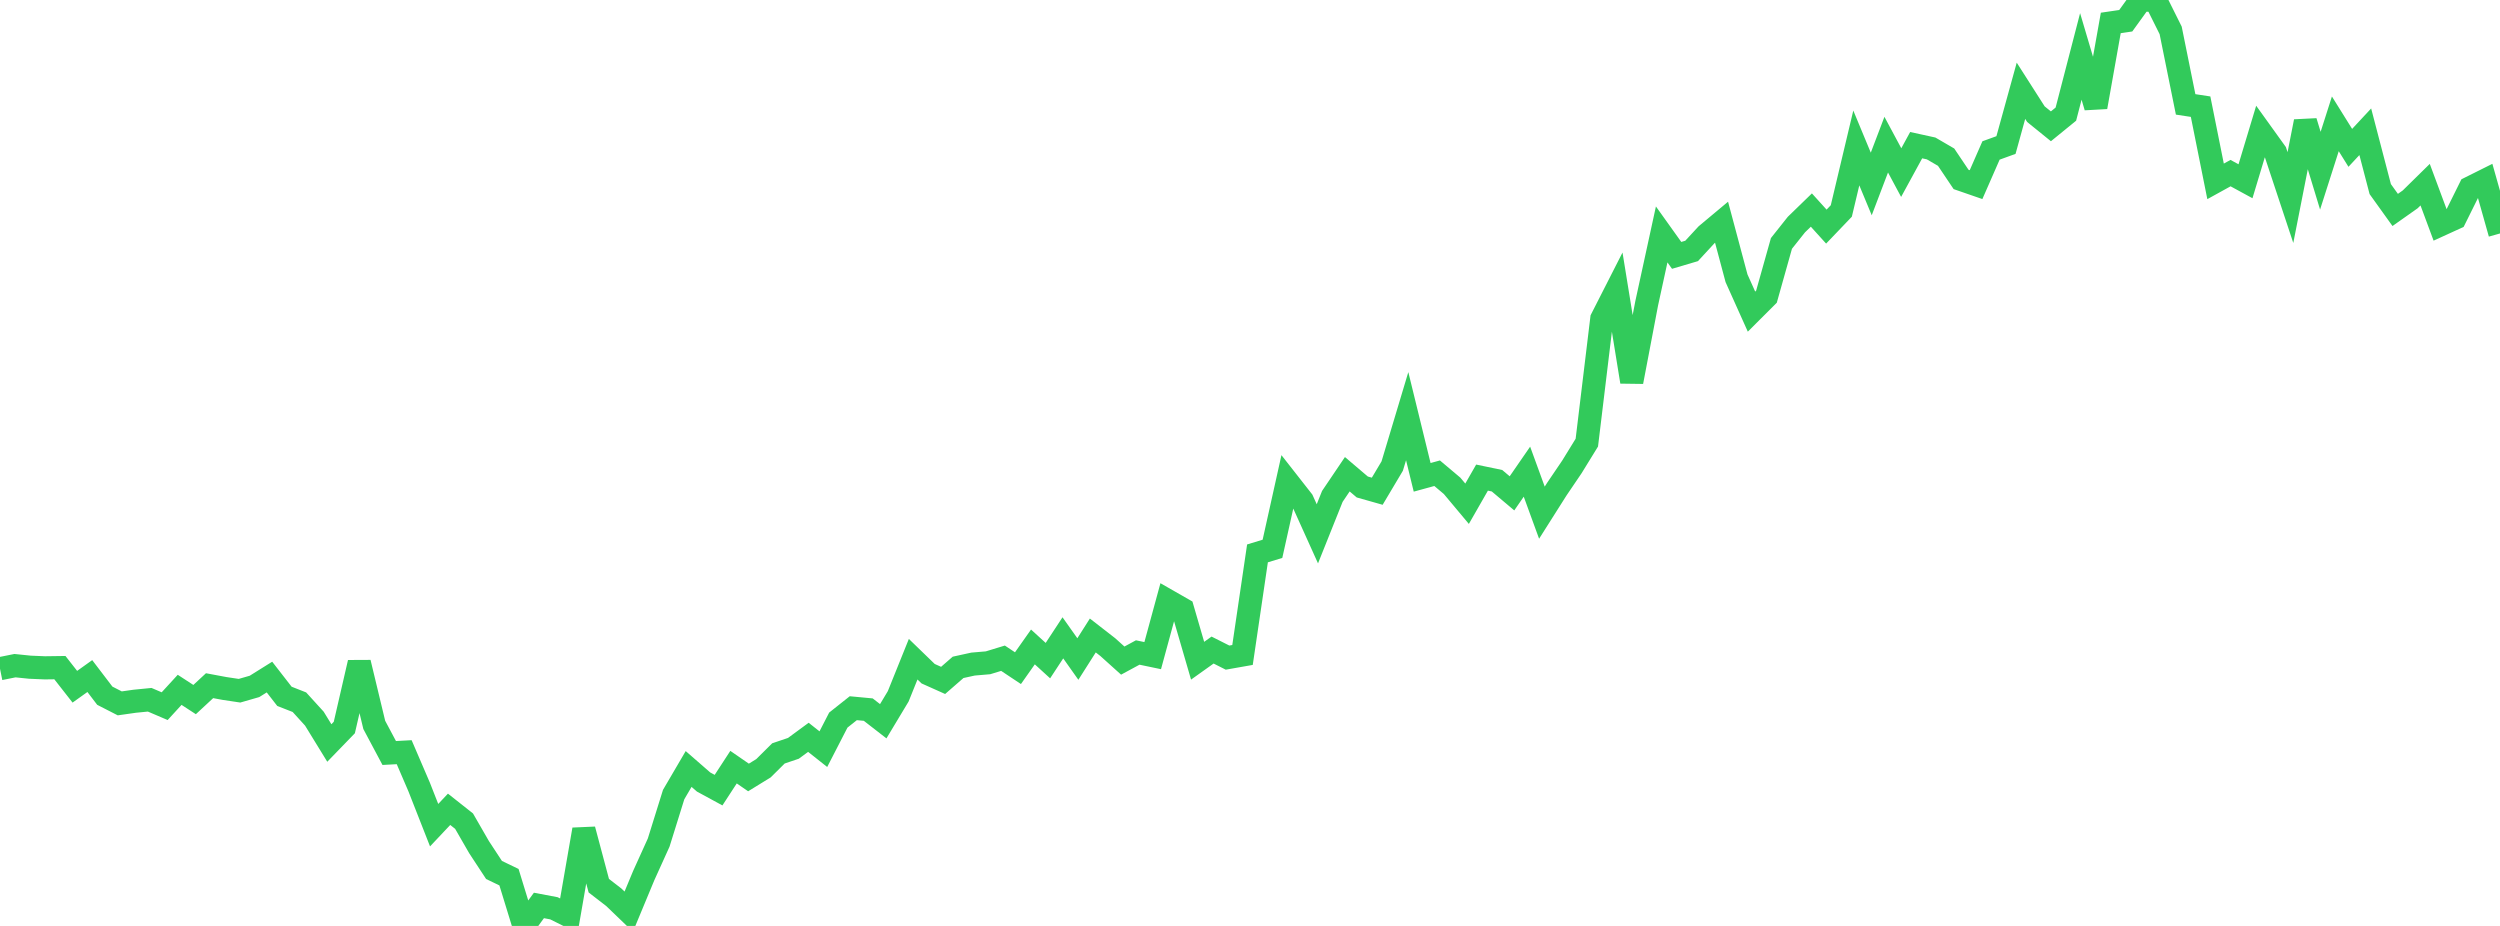 <?xml version="1.0" standalone="no"?>
<!DOCTYPE svg PUBLIC "-//W3C//DTD SVG 1.1//EN" "http://www.w3.org/Graphics/SVG/1.1/DTD/svg11.dtd">

<svg width="135" height="50" viewBox="0 0 135 50" preserveAspectRatio="none" 
  xmlns="http://www.w3.org/2000/svg"
  xmlns:xlink="http://www.w3.org/1999/xlink">


<polyline points="0.0, 36.109 0.808, 35.946 1.617, 36.029 2.425, 36.063 3.234, 36.052 4.042, 37.084 4.85, 36.507 5.659, 37.568 6.467, 37.982 7.275, 37.867 8.084, 37.787 8.892, 38.133 9.701, 37.251 10.509, 37.777 11.317, 37.027 12.126, 37.178 12.934, 37.299 13.743, 37.066 14.551, 36.561 15.359, 37.601 16.168, 37.919 16.976, 38.807 17.784, 40.122 18.593, 39.286 19.401, 35.78 20.21, 39.145 21.018, 40.662 21.826, 40.618 22.635, 42.501 23.443, 44.559 24.251, 43.702 25.06, 44.342 25.868, 45.745 26.677, 46.978 27.485, 47.368 28.293, 50.0 29.102, 48.894 29.91, 49.047 30.719, 49.449 31.527, 44.795 32.335, 47.827 33.144, 48.451 33.952, 49.228 34.76, 47.284 35.569, 45.498 36.377, 42.907 37.186, 41.525 37.994, 42.229 38.802, 42.668 39.611, 41.426 40.419, 41.983 41.228, 41.485 42.036, 40.683 42.844, 40.41 43.653, 39.815 44.461, 40.455 45.269, 38.885 46.078, 38.243 46.886, 38.319 47.695, 38.947 48.503, 37.603 49.311, 35.597 50.12, 36.38 50.928, 36.742 51.737, 36.037 52.545, 35.86 53.353, 35.791 54.162, 35.544 54.97, 36.081 55.778, 34.935 56.587, 35.674 57.395, 34.443 58.204, 35.587 59.012, 34.316 59.82, 34.944 60.629, 35.672 61.437, 35.235 62.246, 35.404 63.054, 32.437 63.862, 32.899 64.671, 35.679 65.479, 35.103 66.287, 35.511 67.096, 35.368 67.904, 29.883 68.713, 29.636 69.521, 26.003 70.329, 27.034 71.138, 28.826 71.946, 26.806 72.754, 25.609 73.563, 26.297 74.371, 26.526 75.18, 25.166 75.988, 22.473 76.796, 25.776 77.605, 25.554 78.413, 26.235 79.222, 27.202 80.03, 25.791 80.838, 25.959 81.647, 26.641 82.455, 25.47 83.263, 27.685 84.072, 26.408 84.88, 25.216 85.689, 23.902 86.497, 17.212 87.305, 15.625 88.114, 20.616 88.922, 16.376 89.731, 12.659 90.539, 13.79 91.347, 13.551 92.156, 12.675 92.964, 12 93.772, 15.026 94.581, 16.828 95.389, 16.021 96.198, 13.144 97.006, 12.127 97.814, 11.343 98.623, 12.237 99.431, 11.392 100.24, 7.989 101.048, 9.934 101.856, 7.811 102.665, 9.32 103.473, 7.839 104.281, 8.016 105.09, 8.487 105.898, 9.69 106.707, 9.97 107.515, 8.125 108.323, 7.832 109.132, 4.902 109.94, 6.166 110.749, 6.821 111.557, 6.163 112.365, 3.047 113.174, 5.78 113.982, 1.239 114.79, 1.12 115.599, 0.0 116.407, 0.018 117.216, 1.642 118.024, 5.637 118.832, 5.76 119.641, 9.794 120.449, 9.348 121.257, 9.788 122.066, 7.104 122.874, 8.228 123.683, 10.668 124.491, 6.563 125.299, 9.218 126.108, 6.687 126.916, 7.984 127.725, 7.115 128.533, 10.211 129.341, 11.337 130.15, 10.766 130.958, 9.972 131.766, 12.147 132.575, 11.777 133.383, 10.147 134.192, 9.743 135.0, 12.607" fill="none" stroke="#32ca5b" stroke-width="1.25"/>

</svg>